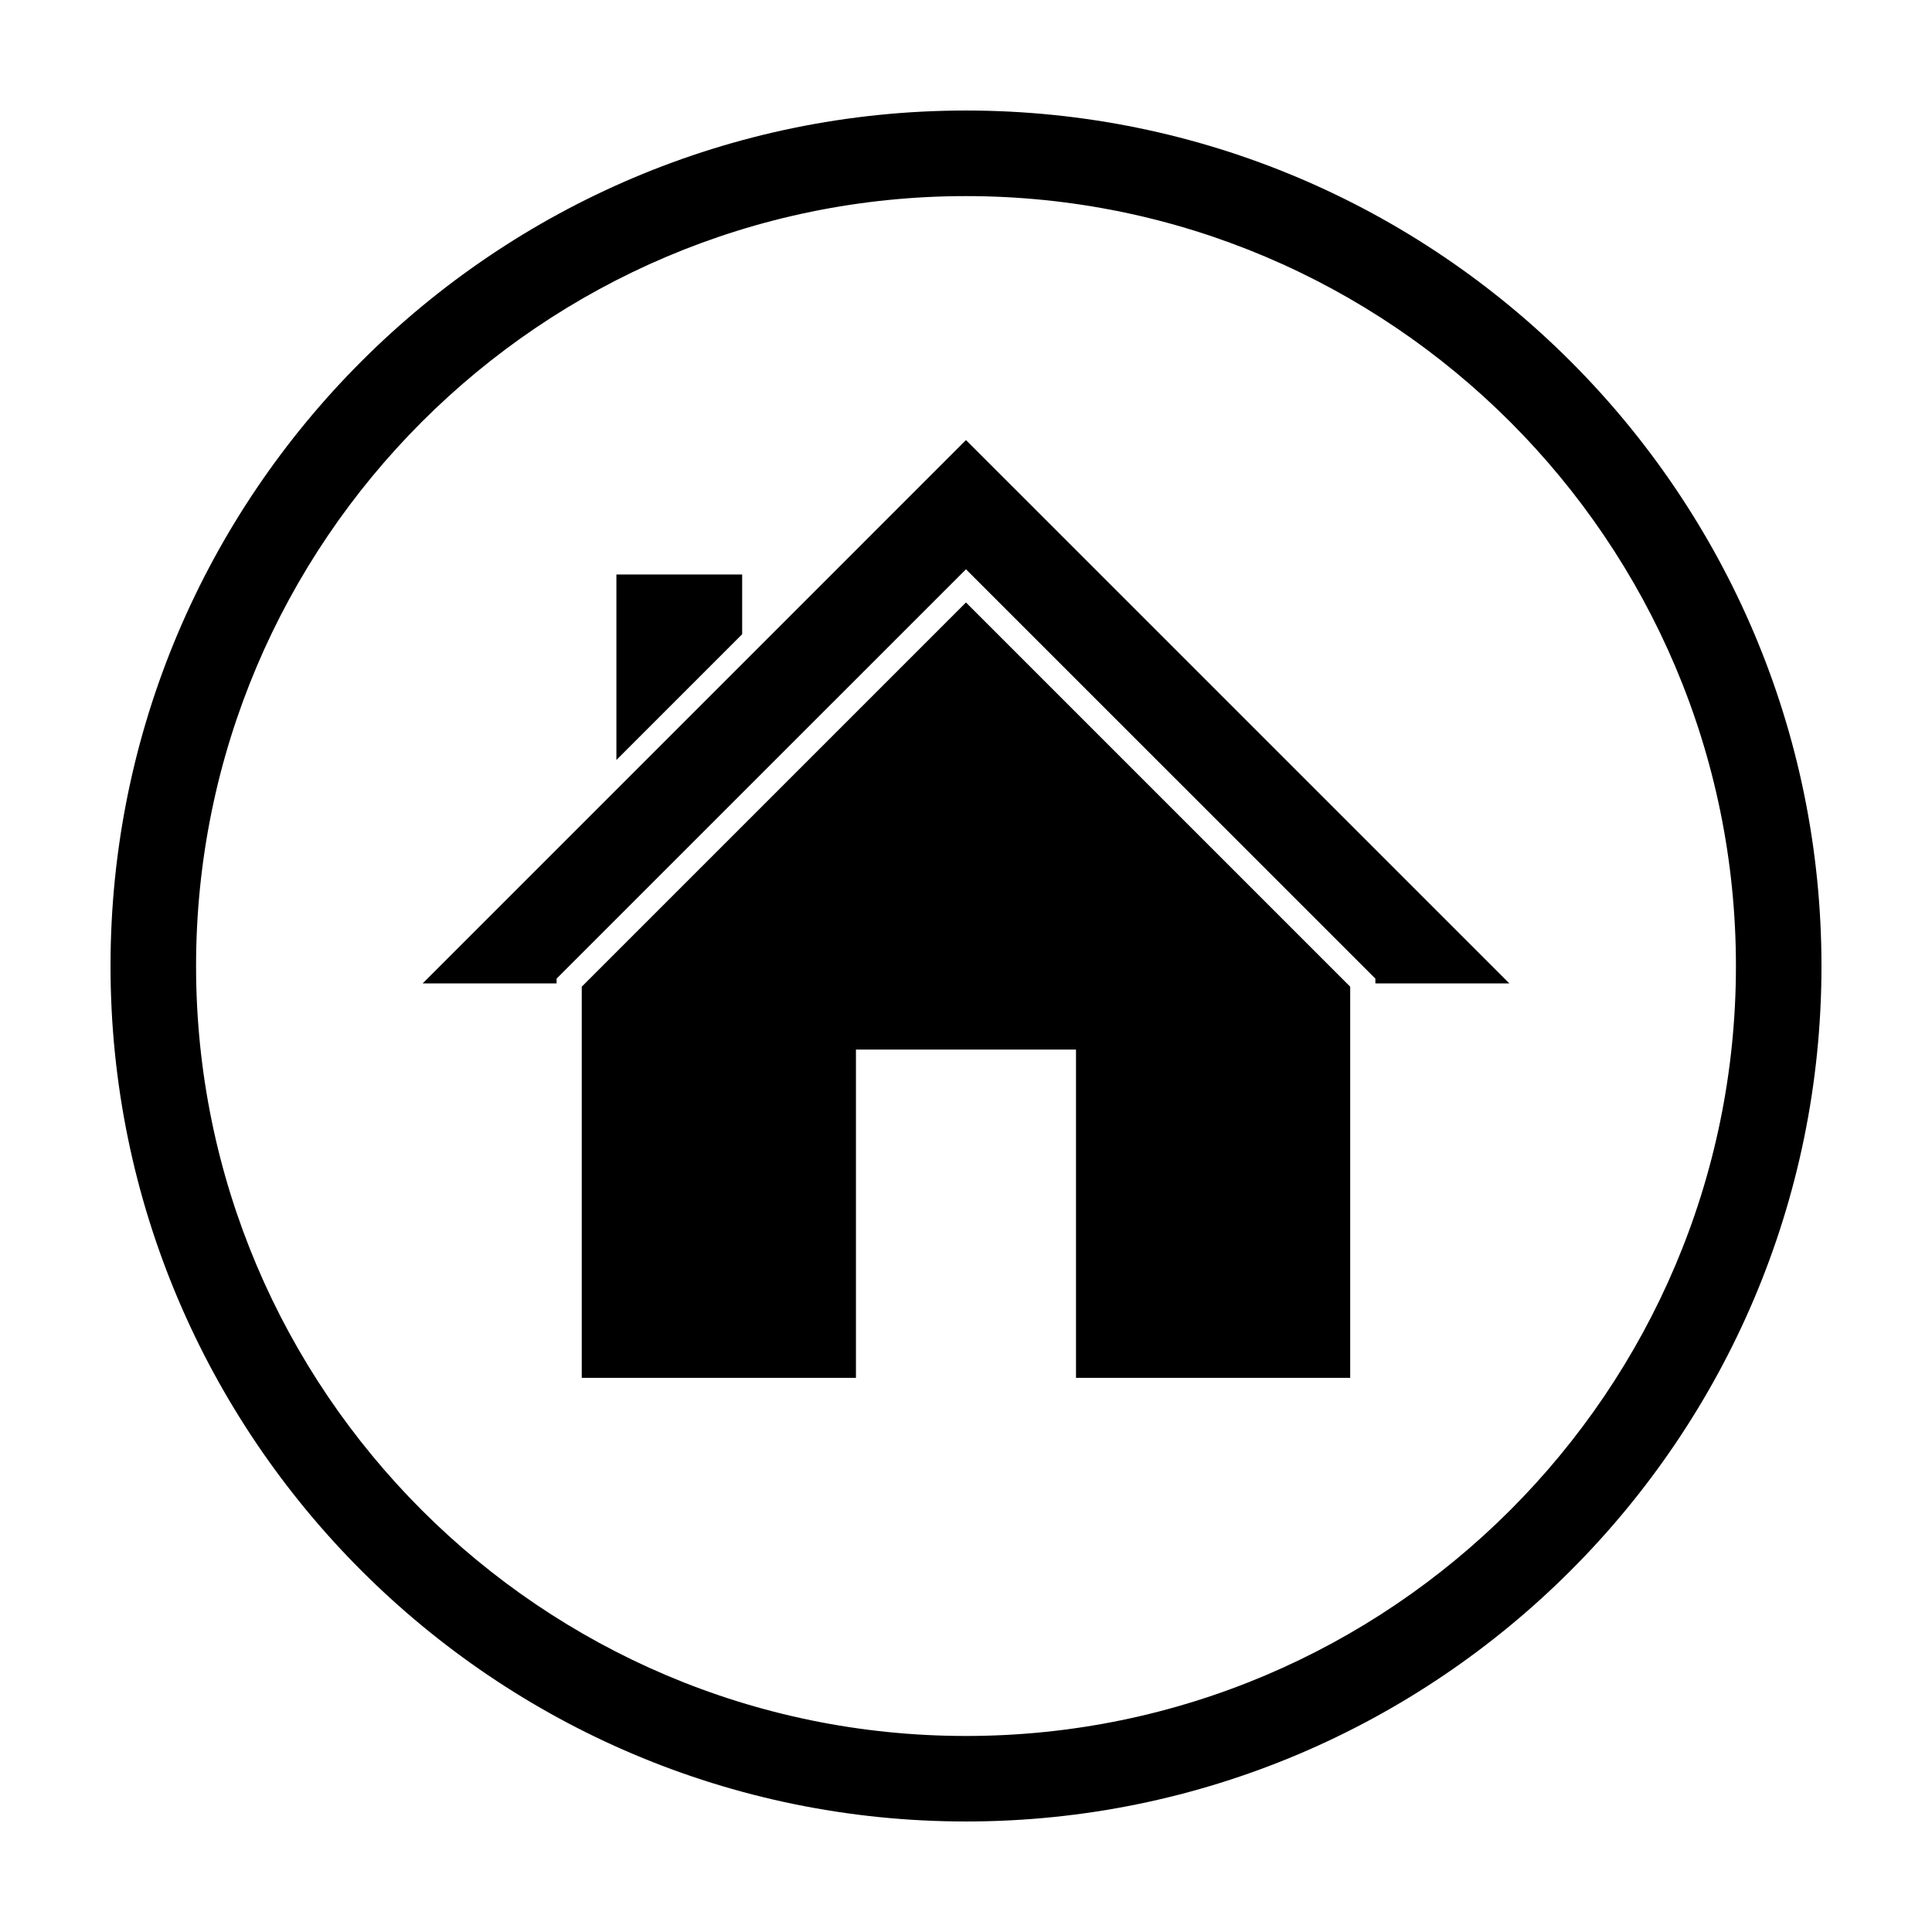<?xml version="1.0" encoding="UTF-8"?>
<!-- Uploaded to: SVG Repo, www.svgrepo.com, Generator: SVG Repo Mixer Tools -->
<svg fill="#000000" width="800px" height="800px" version="1.1" viewBox="144 144 512 512" xmlns="http://www.w3.org/2000/svg">
 <g>
  <path d="m298.17 405.48v103.67h72.664v-87.008h58.316v87.008h72.664v-103.67l-101.82-101.82z"/>
  <path d="m256 404.62h35.5v-1.27l108.49-108.48 108.5 108.48v1.27h35.512l-144.01-144z"/>
  <path d="m340.68 296.25h-33.328v49.152l33.328-33.328z"/>
  <path d="m400 173.29c-125.01 0-226.71 101.71-226.71 226.71 0 125 101.71 226.71 226.71 226.71s226.71-101.71 226.71-226.71c-0.004-125.01-101.71-226.71-226.71-226.71zm0 430.76c-112.51 0-204.04-91.535-204.04-204.04 0-112.51 91.531-204.04 204.04-204.04 112.51 0 204.04 91.531 204.04 204.04 0 112.51-91.535 204.04-204.04 204.04z"/>
 </g>
</svg>